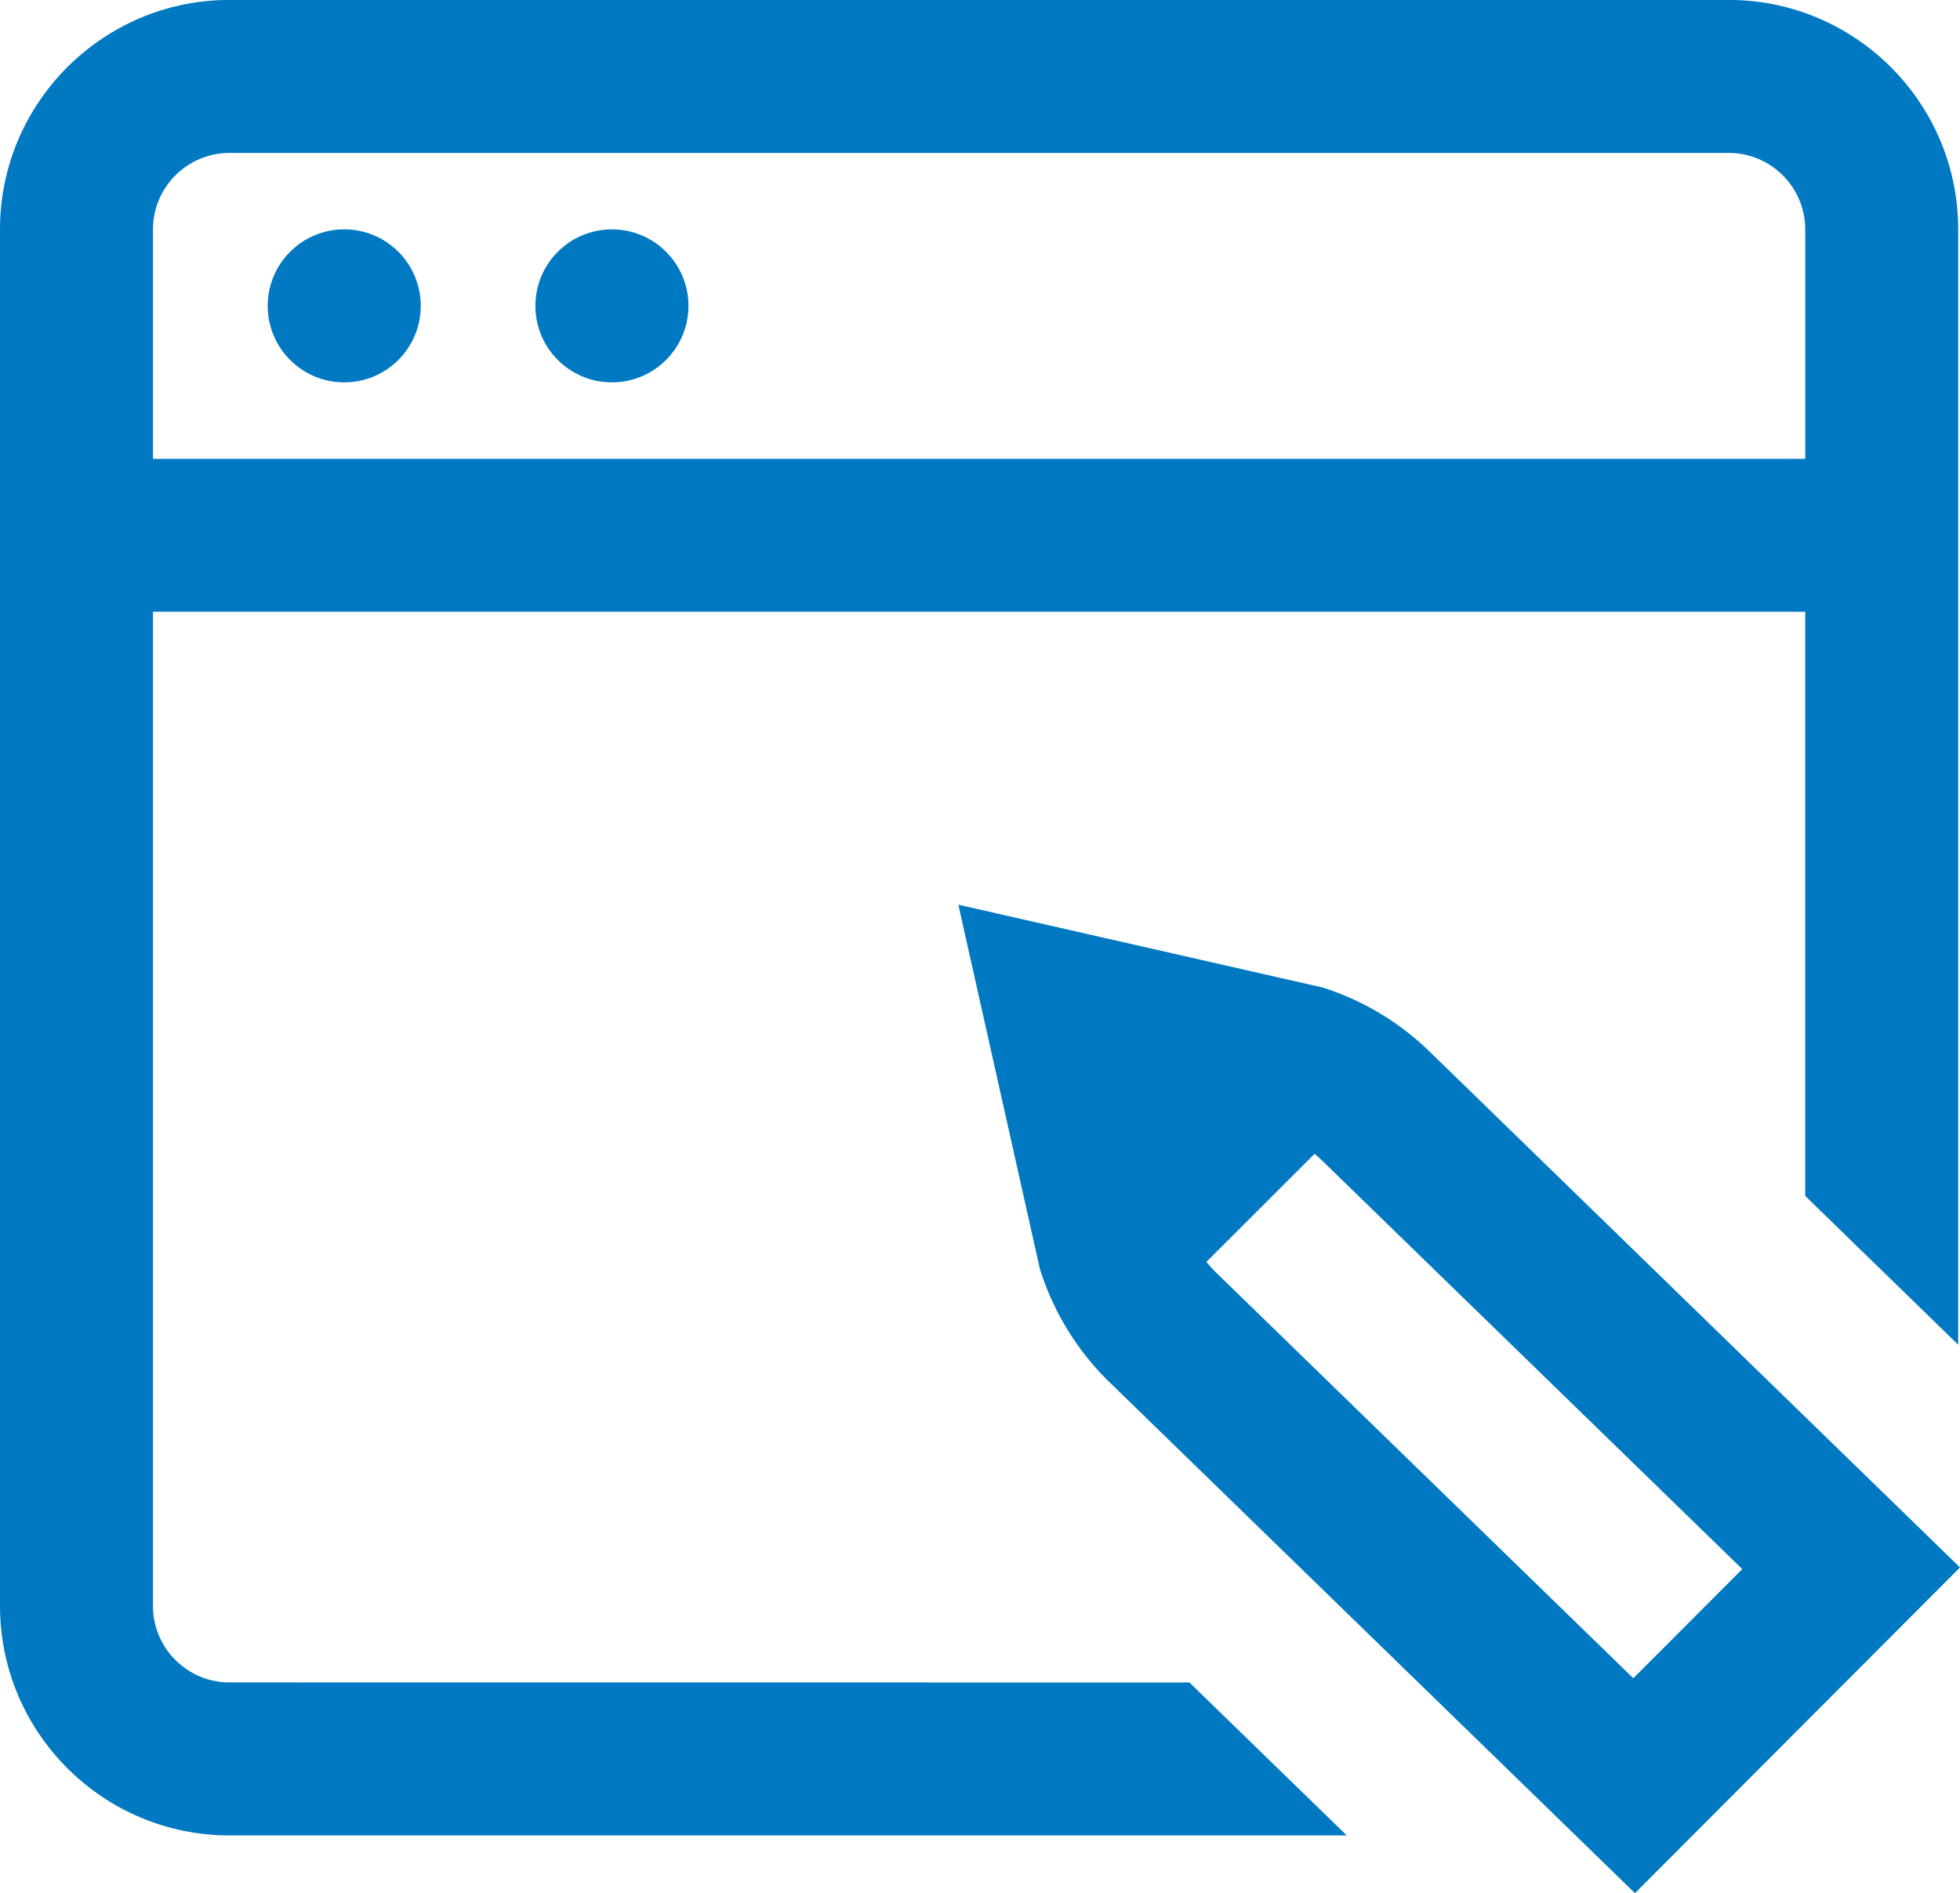 <?xml version="1.0" encoding="UTF-8"?> <svg xmlns="http://www.w3.org/2000/svg" width="24" height="23.187" fill="none" version="1.1" viewBox="0 0 24 23.187"><g transform="translate(0 -.422)" clip-path="url(#clip0_2190_2246)"><path d="m3.278 4.168c0-0.517 0.419-0.937 0.937-0.937 0.517 0 0.937 0.419 0.937 0.937 0 0.517-0.419 0.937-0.937 0.937-0.517 0-0.937-0.419-0.937-0.937zm4.215 0.937c0.517 0 0.937-0.419 0.937-0.937 0-0.517-0.419-0.937-0.937-0.937-0.517 0-0.937 0.419-0.937 0.937 0 0.517 0.419 0.937 0.937 0.937zm16.507 14.514-3.98 3.989-6.47-6.293c-0.362-0.362-0.638-0.811-0.799-1.297l-0.015-0.044-1.001-4.472 4.46 1.014 0.043 0.014c0.484 0.16 0.93 0.435 1.292 0.795zm-2.666 0.02-5.125-4.984c-0.036-0.036-0.073-0.07-0.113-0.101l-1.324 1.323c0.031 0.039 0.064 0.075 0.099 0.111l5.129 4.988zm-6.769 1.389 1.926 1.873h-13.681c-1.549 0-2.81-1.26-2.81-2.81v-16.86c0-1.549 1.26-2.81 2.81-2.81h18.358c1.549 0 2.81 1.26 2.81 2.81v13.66l-1.873-1.822v-7.155h-20.232v12.176c0 0.517 0.42 0.937 0.937 0.937zm-12.692-17.796v2.81h20.232v-2.81c0-0.517-0.42-0.937-0.937-0.937h-18.358c-0.517 0-0.937 0.42-0.937 0.937z" fill="#0079c2"></path></g><defs><clipPath id="clip0_2190_2246"><rect width="24" height="24" fill="#fff"></rect></clipPath></defs></svg> 